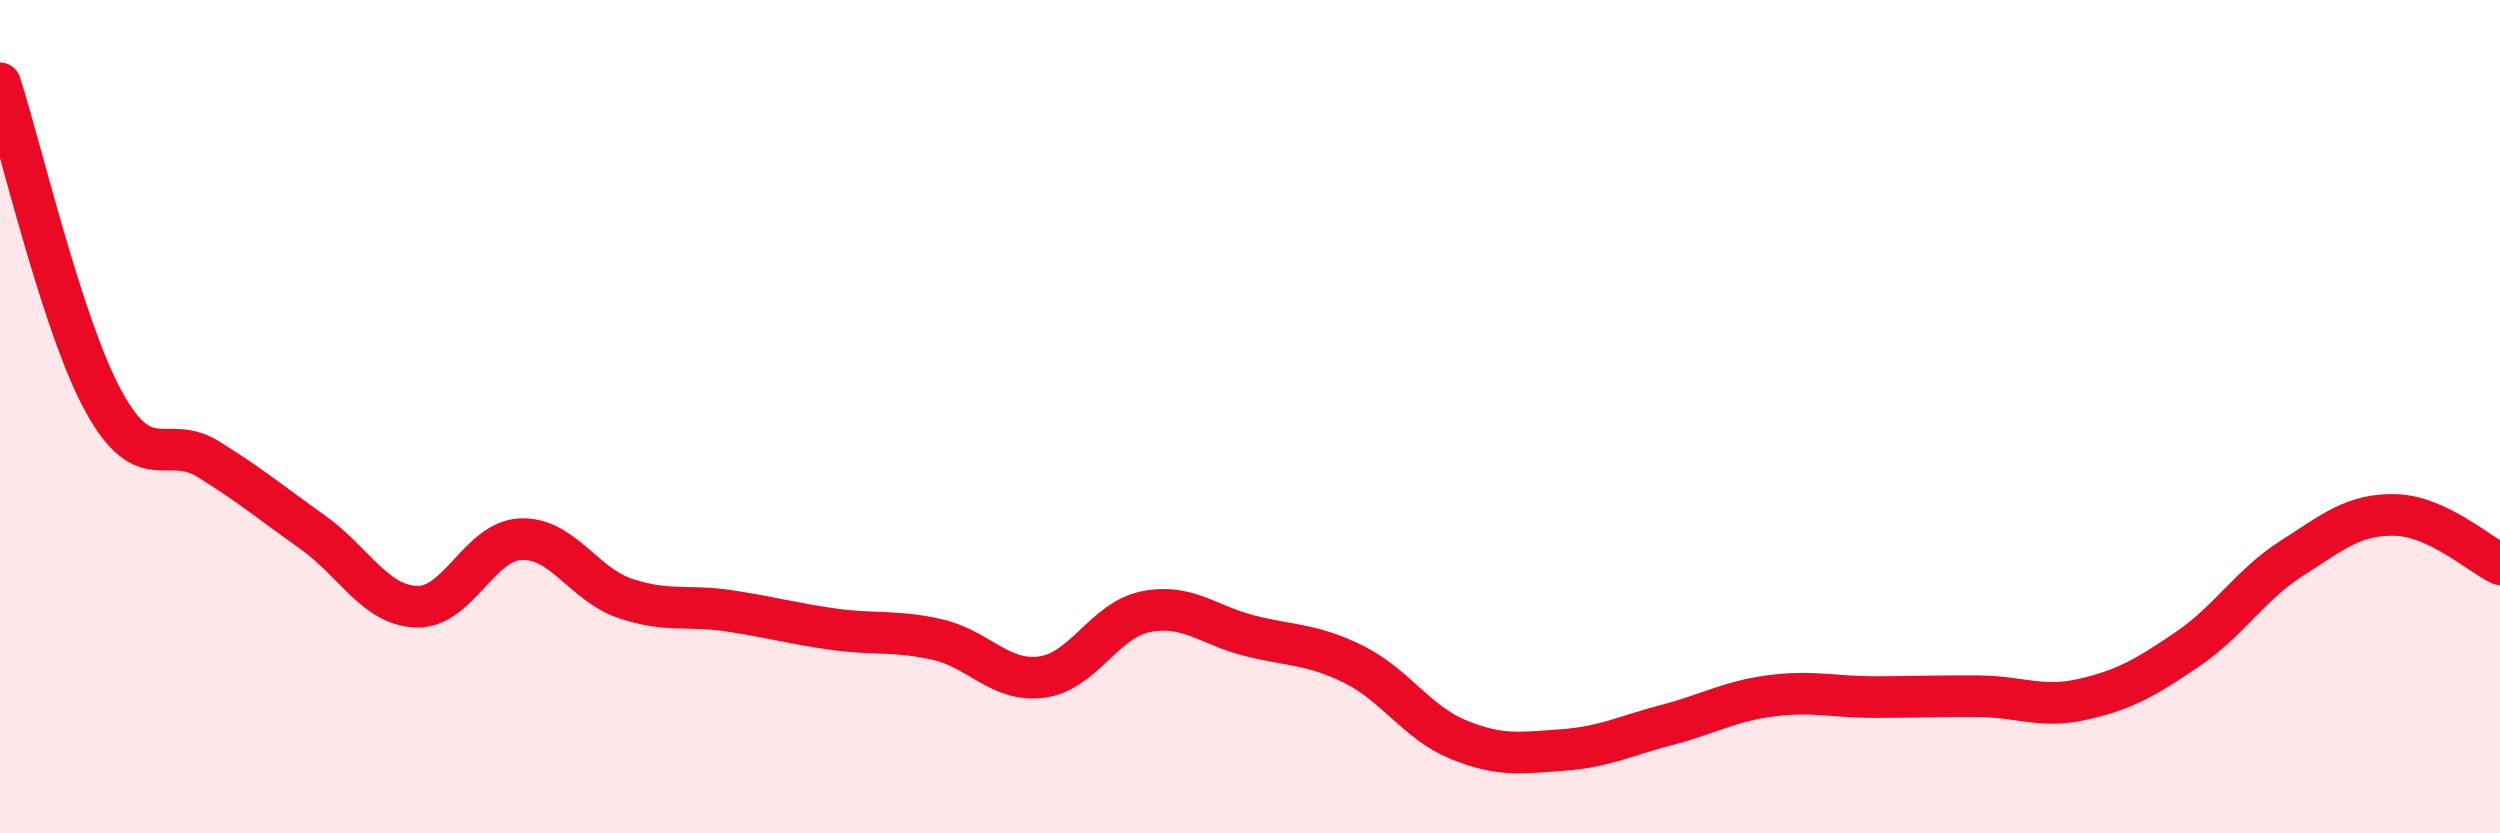 
    <svg width="60" height="20" viewBox="0 0 60 20" xmlns="http://www.w3.org/2000/svg">
      <path
        d="M 0,2 C 0.5,3.53 1.5,7.86 2.5,9.66 C 3.5,11.46 4,10.4 5,11.02 C 6,11.64 6.5,12.06 7.5,12.77 C 8.5,13.48 9,14.53 10,14.56 C 11,14.59 11.5,12.98 12.5,12.94 C 13.5,12.9 14,14.02 15,14.36 C 16,14.7 16.5,14.51 17.5,14.66 C 18.5,14.81 19,14.96 20,15.1 C 21,15.24 21.5,15.12 22.5,15.35 C 23.5,15.58 24,16.38 25,16.25 C 26,16.12 26.5,14.88 27.5,14.68 C 28.5,14.48 29,15.01 30,15.26 C 31,15.51 31.5,15.45 32.5,15.95 C 33.5,16.45 34,17.34 35,17.75 C 36,18.16 36.5,18.07 37.5,18 C 38.5,17.93 39,17.66 40,17.4 C 41,17.14 41.5,16.83 42.5,16.7 C 43.5,16.57 44,16.73 45,16.73 C 46,16.73 46.5,16.7 47.5,16.71 C 48.5,16.72 49,17.01 50,16.78 C 51,16.55 51.5,16.26 52.5,15.58 C 53.5,14.9 54,14.04 55,13.4 C 56,12.76 56.5,12.33 57.5,12.36 C 58.5,12.39 59.5,13.3 60,13.54L60 20L0 20Z"
        fill="#EB0A25"
        opacity="0.1"
        stroke-linecap="round"
        stroke-linejoin="round"
      />
      <path
        d="M 0,2 C 0.5,3.53 1.5,7.86 2.5,9.66 C 3.5,11.46 4,10.4 5,11.02 C 6,11.64 6.5,12.06 7.5,12.77 C 8.5,13.48 9,14.53 10,14.56 C 11,14.59 11.5,12.98 12.5,12.94 C 13.5,12.9 14,14.02 15,14.36 C 16,14.7 16.5,14.51 17.5,14.66 C 18.5,14.81 19,14.96 20,15.1 C 21,15.24 21.5,15.12 22.5,15.35 C 23.5,15.58 24,16.38 25,16.25 C 26,16.12 26.5,14.88 27.5,14.68 C 28.5,14.48 29,15.01 30,15.26 C 31,15.51 31.5,15.45 32.5,15.95 C 33.5,16.45 34,17.34 35,17.75 C 36,18.16 36.5,18.07 37.5,18 C 38.5,17.93 39,17.66 40,17.4 C 41,17.14 41.5,16.83 42.5,16.7 C 43.5,16.57 44,16.73 45,16.73 C 46,16.73 46.5,16.7 47.5,16.71 C 48.5,16.72 49,17.01 50,16.78 C 51,16.55 51.5,16.26 52.5,15.58 C 53.5,14.9 54,14.04 55,13.4 C 56,12.76 56.5,12.33 57.5,12.36 C 58.5,12.39 59.5,13.3 60,13.54"
        stroke="#EB0A25"
        stroke-width="1"
        fill="none"
        stroke-linecap="round"
        stroke-linejoin="round"
      />
    </svg>
  